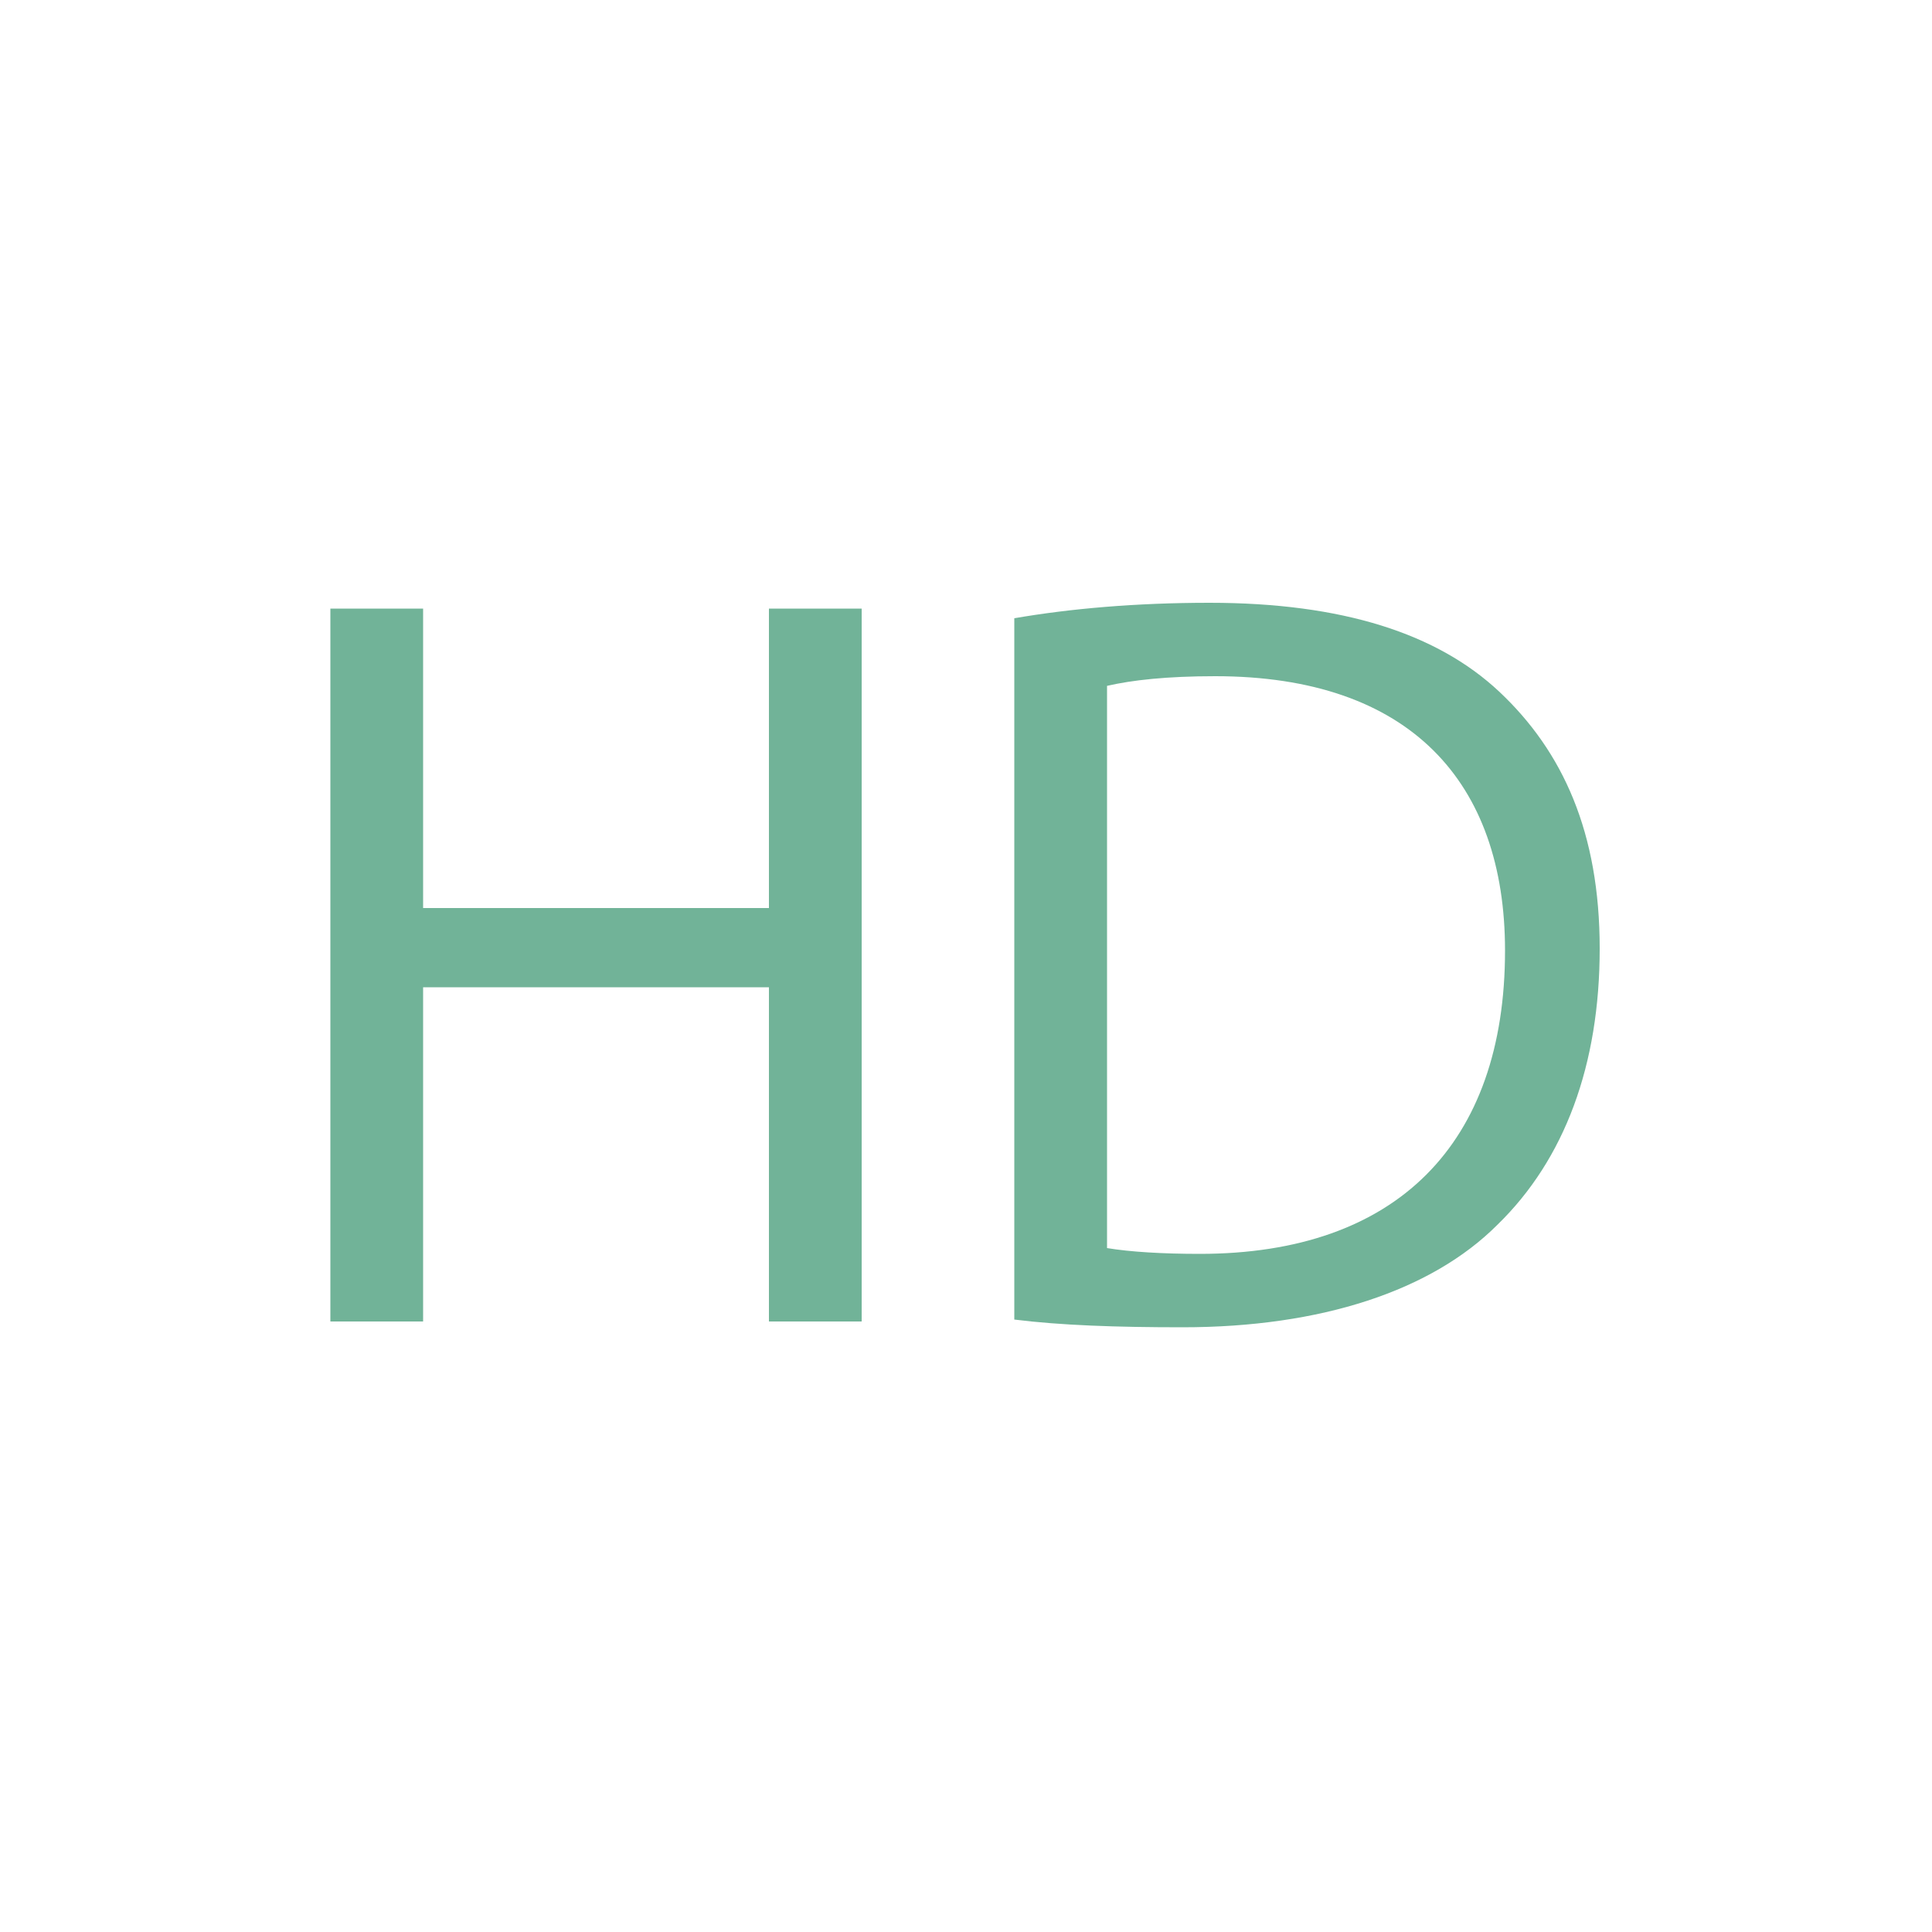<?xml version="1.0" encoding="UTF-8"?> <!-- Generator: Adobe Illustrator 24.0.1, SVG Export Plug-In . SVG Version: 6.00 Build 0) --> <svg xmlns="http://www.w3.org/2000/svg" xmlns:xlink="http://www.w3.org/1999/xlink" id="Ebene_1" x="0px" y="0px" viewBox="0 0 100 100" style="enable-background:new 0 0 100 100;" xml:space="preserve"> <style type="text/css"> .st0{fill:#71B398;} </style> <path class="st0" d="M39.8,47H21.9V31.5h-4.8v36.9h4.8V51.1h17.9v17.3h4.8V31.5h-4.8V47z M77.6,35.8c-3.2-3-8.1-4.6-15-4.6 c-3.8,0-7.2,0.3-10.1,0.8v36.3c2.4,0.3,5.3,0.4,8.7,0.4c7.2,0,12.9-1.9,16.3-5.3c3.5-3.4,5.3-8.3,5.3-14.3 C82.8,43.1,80.9,38.9,77.6,35.8z M62.1,64.9c-1.9,0-3.6-0.1-4.8-0.3V35.5c1.3-0.3,3.1-0.5,5.6-0.5c10.1,0,15,5.5,15,14.2 C77.9,59.2,72.3,64.9,62.1,64.9z"></path> </svg> 